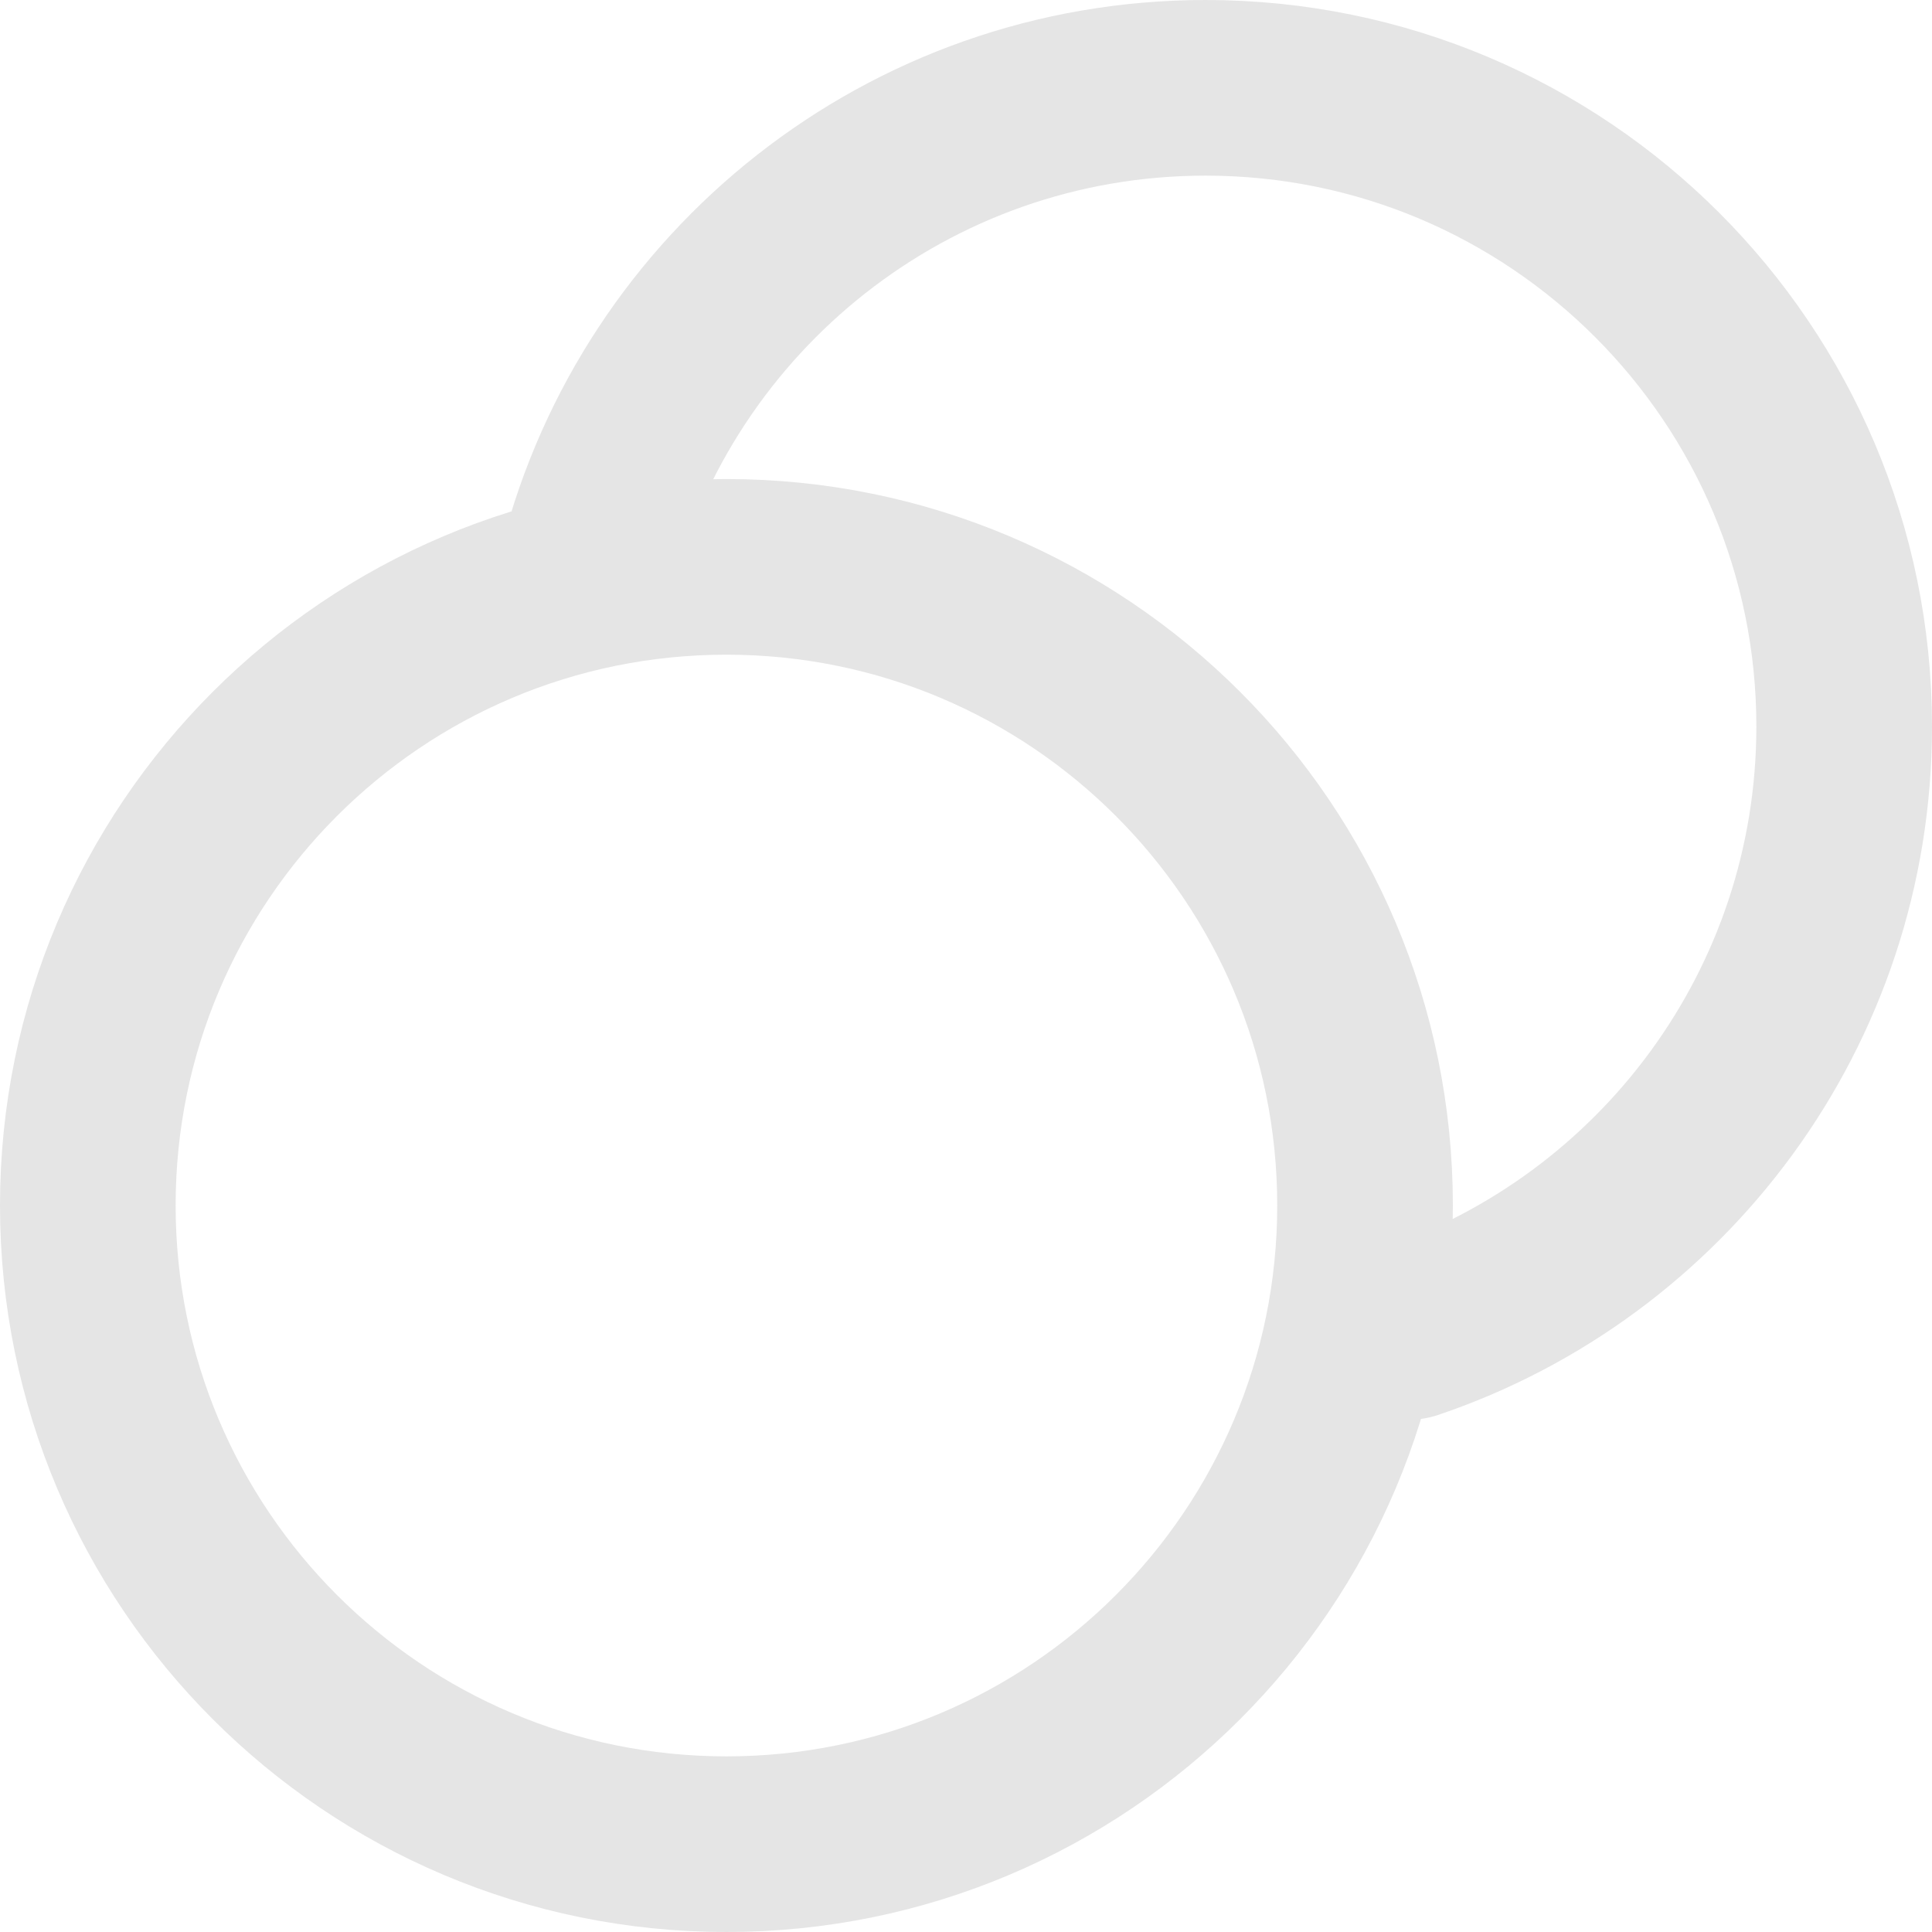 <?xml version="1.0" encoding="UTF-8"?> <svg xmlns="http://www.w3.org/2000/svg" width="22" height="22" viewBox="0 0 22 22" fill="none"><path d="M6.685 6.455C7.492 3.318 10.339 1 13.728 1C17.744 1 21 4.256 21 8.273C21 11.475 18.93 14.194 16.056 15.165M15.544 13.727C15.544 17.744 12.288 21 8.272 21C4.256 21 1 17.744 1 13.727C1 9.711 4.256 6.455 8.272 6.455C12.288 6.455 15.544 9.711 15.544 13.727Z" stroke="#E5E5E5" stroke-width="2" stroke-linecap="round" stroke-linejoin="round"></path></svg> 